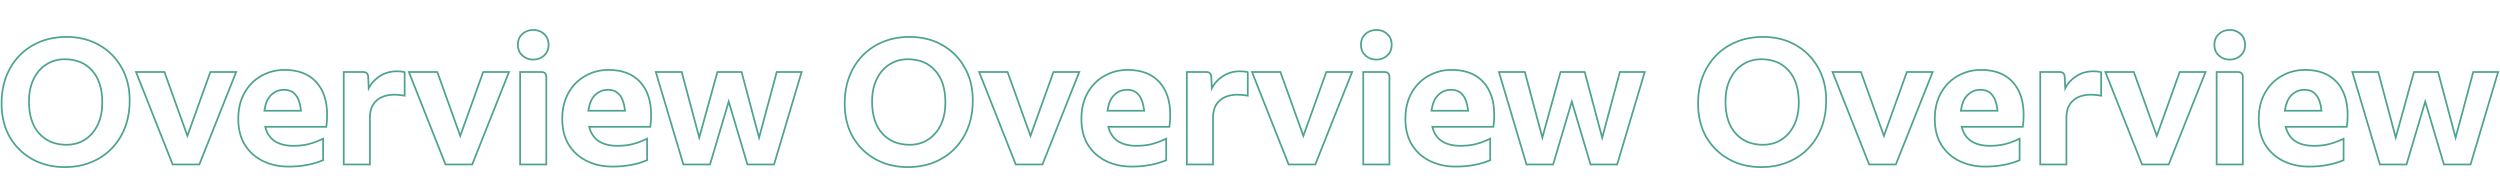 <?xml version="1.0" encoding="UTF-8"?> <svg xmlns="http://www.w3.org/2000/svg" width="2865" height="225" viewBox="0 0 2865 160" fill="none"><path fill-rule="evenodd" clip-rule="evenodd" d="M1750.11 155H1779.11L1801.31 80.4L1823.51 155H1852.51L1883.51 51H1857.11L1836.11 129.2L1815.31 51H1789.11L1767.51 129L1746.71 51H1719.11L1750.11 155ZM1767.55 121.375L1748.25 49H1716.43L1748.62 157H1780.6L1801.31 87.412L1822.02 157H1854L1886.2 49H1855.58L1836.12 121.454L1816.85 49H1787.59L1767.55 121.375Z" fill="#4CA38F"></path><path fill-rule="evenodd" clip-rule="evenodd" d="M1618.57 74.4C1613.9 82.666 1611.57 92.466 1611.57 103.8C1611.57 115.266 1614.03 125 1618.97 133C1624.03 141 1630.83 147.066 1639.37 151.2C1647.9 155.333 1657.43 157.4 1667.97 157.4C1675.57 157.4 1682.5 156.8 1688.77 155.6C1695.03 154.533 1701.03 152.8 1706.77 150.4V128C1706.1 128.316 1705.43 128.624 1704.77 128.921C1700.1 131.007 1695.43 132.633 1690.77 133.8C1685.57 135 1679.83 135.6 1673.57 135.6C1664.5 135.6 1657.1 133.666 1651.37 129.8C1646.12 126.14 1642.55 120.807 1640.65 113.8C1640.48 113.147 1640.31 112.481 1640.17 111.8H1710.57C1710.83 110.2 1711.03 108.266 1711.17 106C1711.3 103.733 1711.37 101.4 1711.37 99C1711.37 83.266 1707.23 70.933 1698.97 62C1690.7 53.066 1678.9 48.6 1663.57 48.6C1654.1 48.6 1645.37 50.866 1637.37 55.4C1629.5 59.8 1623.23 66.133 1618.57 74.4ZM1642.73 113.8C1644.55 120.156 1647.83 124.89 1652.5 128.151C1657.81 131.729 1664.78 133.6 1673.57 133.6C1679.7 133.6 1685.27 133.013 1690.3 131.855C1695.49 130.556 1700.69 128.671 1705.91 126.193L1708.77 124.835V151.731L1707.54 152.244C1701.67 154.702 1695.53 156.476 1689.12 157.568C1682.72 158.793 1675.66 159.4 1667.97 159.4C1657.16 159.4 1647.33 157.279 1638.49 153C1629.63 148.704 1622.54 142.385 1617.28 134.07L1617.27 134.06L1617.26 134.049C1612.1 125.671 1609.57 115.555 1609.57 103.8C1609.57 92.189 1611.96 82.036 1616.82 73.416C1621.66 64.848 1628.19 58.243 1636.39 53.654C1644.7 48.949 1653.77 46.6 1663.57 46.6C1679.3 46.6 1691.69 51.198 1700.43 60.641C1709.13 70.043 1713.37 82.915 1713.37 99C1713.37 101.437 1713.3 103.809 1713.16 106.117C1713.03 108.429 1712.82 110.437 1712.54 112.128L1712.26 113.8H1642.73ZM1639.37 95.4C1639.44 94.72 1639.52 94.053 1639.62 93.4C1640.72 85.849 1643.24 80.049 1647.17 76C1651.57 71.6 1656.77 69.4 1662.77 69.4C1669.03 69.4 1673.83 71.533 1677.17 75.8C1680.37 79.618 1682.43 85.485 1683.36 93.4C1683.44 94.052 1683.5 94.719 1683.57 95.4H1639.37ZM1641.64 93.4H1681.35C1680.43 85.796 1678.45 80.446 1675.63 77.085L1675.61 77.058L1675.59 77.031C1672.7 73.329 1668.53 71.4 1662.77 71.4C1657.32 71.4 1652.63 73.37 1648.59 77.402C1645.1 81.012 1642.72 86.278 1641.64 93.4Z" fill="#4CA38F"></path><path fill-rule="evenodd" clip-rule="evenodd" d="M1561.28 157V49H1586.68C1588.54 49 1590.3 49.49 1591.57 50.816C1592.83 52.126 1593.28 53.912 1593.28 55.8V157H1561.28ZM1564.14 31.888L1564.13 31.874C1560.47 28.52 1558.68 24.095 1558.68 18.8C1558.68 13.505 1560.47 9.08 1564.13 5.726L1564.14 5.712L1564.16 5.698C1567.86 2.436 1572.27 0.8 1577.28 0.8C1582.4 0.8 1586.83 2.427 1590.43 5.726C1594.09 9.08 1595.88 13.505 1595.88 18.8C1595.88 24.095 1594.09 28.52 1590.43 31.874C1586.83 35.172 1582.4 36.8 1577.28 36.8C1572.27 36.8 1567.86 35.163 1564.16 31.901L1564.14 31.888ZM1563.28 155H1591.28V55.8C1591.28 52.6 1589.74 51 1586.68 51H1563.28V155ZM1565.48 30.4C1568.81 33.333 1572.74 34.8 1577.28 34.8C1581.94 34.8 1585.88 33.333 1589.08 30.4C1592.28 27.466 1593.88 23.6 1593.88 18.8C1593.88 14 1592.28 10.133 1589.08 7.2C1585.88 4.266 1581.94 2.8 1577.28 2.8C1572.74 2.8 1568.81 4.266 1565.48 7.2C1562.28 10.133 1560.68 14 1560.68 18.8C1560.68 23.6 1562.28 27.466 1565.48 30.4Z" fill="#4CA38F"></path><path fill-rule="evenodd" clip-rule="evenodd" d="M1477.46 155H1506.66L1548.06 51H1520.66L1493.66 126.2L1466.66 51H1436.26L1477.46 155ZM1493.66 120.282L1468.06 49H1433.31L1476.1 157H1508.01L1551.01 49H1519.25L1493.66 120.282Z" fill="#4CA38F"></path><path fill-rule="evenodd" clip-rule="evenodd" d="M1389.13 102.4C1389.13 95.867 1390.46 90.6 1393.13 86.6C1395.8 82.6 1399.26 79.667 1403.53 77.8C1407.93 75.933 1412.73 75 1417.93 75C1419.8 75 1421.46 75.067 1422.93 75.2C1424.06 75.295 1425.4 75.456 1426.93 75.684C1427.56 75.778 1428.23 75.883 1428.93 76V51C1427.86 50.733 1426.66 50.533 1425.33 50.4C1424 50.267 1422.6 50.2 1421.13 50.2C1413.53 50.2 1406.86 52.2 1401.13 56.2C1396.45 59.355 1392.66 63.531 1389.76 68.727C1389.1 69.899 1388.49 71.124 1387.93 72.4L1387.13 55.4C1387 52.467 1385.4 51 1382.33 51H1361.13V155H1389.13V102.4ZM1389.59 65.149C1392.39 60.884 1395.86 57.342 1400 54.549C1406.1 50.302 1413.16 48.2 1421.13 48.2C1422.66 48.2 1424.12 48.27 1425.53 48.41C1426.94 48.551 1428.24 48.765 1429.41 49.06L1430.93 49.439V78.361L1428.6 77.973C1426.23 77.578 1424.29 77.32 1422.76 77.193L1422.76 77.193L1422.75 77.192C1421.36 77.065 1419.75 77 1417.93 77C1412.98 77 1408.45 77.887 1404.32 79.637C1400.42 81.346 1397.25 84.021 1394.79 87.71C1392.41 91.282 1391.13 96.124 1391.13 102.4V157H1359.13V49H1382.33C1384.16 49 1385.88 49.437 1387.18 50.626C1388.49 51.828 1389.05 53.506 1389.13 55.309L1389.59 65.149Z" fill="#4CA38F"></path><path fill-rule="evenodd" clip-rule="evenodd" d="M1247.28 74.4C1242.61 82.666 1240.28 92.466 1240.28 103.8C1240.28 115.266 1242.74 125 1247.68 133C1252.74 141 1259.54 147.066 1268.08 151.2C1276.61 155.333 1286.14 157.4 1296.68 157.4C1304.28 157.4 1311.21 156.8 1317.48 155.6C1323.74 154.533 1329.74 152.8 1335.48 150.4V128C1334.81 128.316 1334.14 128.624 1333.48 128.921C1328.81 131.007 1324.14 132.633 1319.48 133.8C1314.28 135 1308.54 135.6 1302.28 135.6C1293.21 135.6 1285.81 133.666 1280.08 129.8C1274.83 126.14 1271.26 120.807 1269.36 113.8C1269.19 113.147 1269.02 112.481 1268.88 111.8H1339.28C1339.54 110.2 1339.74 108.266 1339.88 106C1340.01 103.733 1340.08 101.4 1340.08 99C1340.08 83.266 1335.94 70.933 1327.68 62C1319.41 53.066 1307.61 48.6 1292.28 48.6C1282.81 48.6 1274.08 50.866 1266.08 55.4C1258.21 59.8 1251.94 66.133 1247.28 74.4ZM1271.44 113.8C1273.26 120.156 1276.54 124.89 1281.21 128.151C1286.52 131.729 1293.49 133.6 1302.28 133.6C1308.41 133.6 1313.98 133.013 1319.01 131.855C1324.2 130.556 1329.4 128.671 1334.62 126.193L1337.48 124.835V151.731L1336.25 152.244C1330.38 154.702 1324.24 156.476 1317.83 157.568C1311.43 158.793 1304.37 159.4 1296.68 159.4C1285.88 159.4 1276.04 157.279 1267.2 153C1258.34 148.704 1251.25 142.385 1245.99 134.07L1245.98 134.06L1245.97 134.049C1240.81 125.671 1238.28 115.555 1238.28 103.8C1238.28 92.189 1240.67 82.036 1245.53 73.416C1250.37 64.848 1256.9 58.243 1265.1 53.654C1273.41 48.949 1282.48 46.6 1292.28 46.6C1308.01 46.6 1320.41 51.198 1329.14 60.641C1337.84 70.043 1342.08 82.915 1342.08 99C1342.08 101.437 1342.01 103.809 1341.87 106.117C1341.74 108.429 1341.53 110.437 1341.25 112.128L1340.97 113.8H1271.44ZM1268.08 95.4C1268.15 94.72 1268.24 94.053 1268.33 93.4C1269.43 85.849 1271.95 80.049 1275.88 76C1280.28 71.6 1285.48 69.4 1291.48 69.4C1297.74 69.4 1302.54 71.533 1305.88 75.8C1309.08 79.618 1311.14 85.485 1312.07 93.4C1312.15 94.052 1312.22 94.719 1312.28 95.4H1268.08ZM1270.35 93.4H1310.06C1309.14 85.796 1307.16 80.446 1304.34 77.085L1304.32 77.058L1304.3 77.031C1301.41 73.329 1297.24 71.4 1291.48 71.4C1286.03 71.4 1281.34 73.37 1277.3 77.402C1273.81 81.012 1271.44 86.278 1270.35 93.4Z" fill="#4CA38F"></path><path fill-rule="evenodd" clip-rule="evenodd" d="M1164.76 155H1193.96L1235.36 51H1207.96L1180.96 126.2L1153.96 51H1123.56L1164.76 155ZM1180.96 120.282L1155.37 49H1120.62L1163.4 157H1195.32L1238.31 49H1206.56L1180.96 120.282Z" fill="#4CA38F"></path><path fill-rule="evenodd" clip-rule="evenodd" d="M1003.61 149C1014.41 155 1026.68 158 1040.41 158C1054.68 158 1067.34 154.866 1078.41 148.6C1089.48 142.333 1098.14 133.533 1104.41 122.2C1110.68 110.866 1113.81 97.666 1113.81 82.6C1113.81 68.2 1110.68 55.666 1104.41 45C1098.28 34.2 1089.81 25.8 1079.01 19.8C1068.34 13.8 1056.14 10.8 1042.41 10.8C1028.14 10.8 1015.48 13.933 1004.41 20.2C993.344 26.466 984.678 35.267 978.411 46.6C972.144 57.933 969.011 71.133 969.011 86.2C969.011 100.6 972.078 113.2 978.211 124C984.478 134.666 992.944 143 1003.61 149ZM1079.99 18.056C1068.99 11.868 1056.44 8.8 1042.41 8.8C1027.84 8.8 1014.83 12.003 1003.43 18.459C992.031 24.912 983.103 33.982 976.661 45.632C970.205 57.307 967.011 70.85 967.011 86.2C967.011 100.89 970.142 113.841 976.472 124.987L976.479 125L976.487 125.013C982.93 135.981 991.652 144.568 1002.63 150.743L1002.64 150.748C1013.77 156.931 1026.38 160 1040.41 160C1054.98 160 1067.99 156.797 1079.4 150.34C1090.79 143.888 1099.72 134.818 1106.16 123.168C1112.62 111.493 1115.81 97.949 1115.81 82.6C1115.81 67.907 1112.61 55.016 1106.14 43.997C1099.83 32.889 1091.1 24.232 1079.99 18.056ZM1064.01 128.4C1057.74 132.4 1050.54 134.4 1042.41 134.4C1029.08 134.4 1018.41 130 1010.41 121.2C1002.41 112.4 998.411 99.933 998.411 83.8C998.411 73.8 1000.21 65.133 1003.81 57.8C1007.41 50.333 1012.34 44.6 1018.61 40.6C1025.01 36.467 1032.28 34.4 1040.41 34.4C1053.88 34.4 1064.54 38.8 1072.41 47.6C1080.41 56.4 1084.41 68.867 1084.41 85C1084.41 95 1082.61 103.733 1079.01 111.2C1075.41 118.533 1070.41 124.266 1064.01 128.4ZM1062.93 126.714C1069 122.794 1073.76 117.351 1077.21 110.327C1080.66 103.182 1082.41 94.758 1082.41 85C1082.41 69.184 1078.49 57.263 1070.93 48.945L1070.93 48.939L1070.92 48.933C1063.49 40.619 1053.4 36.4 1040.41 36.4C1032.64 36.4 1025.75 38.37 1019.7 42.28L1019.69 42.286C1013.77 46.063 1009.07 51.497 1005.61 58.668L1005.61 58.675L1005.61 58.681C1002.17 65.686 1000.41 74.038 1000.41 83.8C1000.41 99.615 1004.33 111.537 1011.89 119.854C1019.46 128.185 1029.57 132.4 1042.41 132.4C1050.2 132.4 1057.02 130.49 1062.93 126.714Z" fill="#4CA38F"></path><path fill-rule="evenodd" clip-rule="evenodd" d="M2728.1 155H2757.1L2779.3 80.4L2801.5 155H2830.5L2861.5 51H2835.1L2814.1 129.2L2793.3 51H2767.1L2745.5 129L2724.7 51H2697.1L2728.1 155ZM2745.54 121.375L2726.24 49H2694.42L2726.61 157H2758.59L2779.3 87.412L2800.01 157H2831.99L2864.18 49H2833.57L2814.11 121.454L2794.84 49H2765.58L2745.54 121.375Z" fill="#4CA38F"></path><path fill-rule="evenodd" clip-rule="evenodd" d="M2596.55 74.4C2591.89 82.666 2589.55 92.466 2589.55 103.8C2589.55 115.266 2592.02 125 2596.95 133C2602.02 141 2608.82 147.066 2617.35 151.2C2625.89 155.333 2635.42 157.4 2645.95 157.4C2653.55 157.4 2660.49 156.8 2666.75 155.6C2673.02 154.533 2679.02 152.8 2684.75 150.4V128C2684.09 128.316 2683.42 128.624 2682.75 128.921C2678.09 131.007 2673.42 132.633 2668.75 133.8C2663.55 135 2657.82 135.6 2651.55 135.6C2642.49 135.6 2635.09 133.666 2629.35 129.8C2624.11 126.14 2620.54 120.807 2618.64 113.8C2618.46 113.147 2618.3 112.481 2618.15 111.8H2688.55C2688.82 110.2 2689.02 108.266 2689.15 106C2689.29 103.733 2689.35 101.4 2689.35 99C2689.35 83.266 2685.22 70.933 2676.95 62C2668.69 53.066 2656.89 48.6 2641.55 48.6C2632.09 48.6 2623.35 50.866 2615.35 55.4C2607.49 59.8 2601.22 66.133 2596.55 74.4ZM2620.72 113.8C2622.54 120.156 2625.82 124.89 2630.49 128.151C2635.8 131.729 2642.77 133.6 2651.55 133.6C2657.69 133.6 2663.26 133.013 2668.29 131.855C2673.48 130.556 2678.68 128.671 2683.9 126.193L2686.75 124.835V151.731L2685.53 152.244C2679.66 154.702 2673.52 156.476 2667.11 157.568C2660.7 158.793 2653.65 159.4 2645.95 159.4C2635.15 159.4 2625.32 157.279 2616.48 153C2607.61 148.704 2600.53 142.385 2595.27 134.07L2595.26 134.06L2595.25 134.049C2590.09 125.671 2587.55 115.555 2587.55 103.8C2587.55 92.189 2589.95 82.036 2594.81 73.416C2599.65 64.848 2606.17 58.243 2614.38 53.654C2622.69 48.949 2631.76 46.6 2641.55 46.6C2657.29 46.6 2669.68 51.198 2678.42 60.641C2687.12 70.043 2691.35 82.915 2691.35 99C2691.35 101.437 2691.29 103.809 2691.15 106.117C2691.02 108.429 2690.81 110.437 2690.53 112.128L2690.25 113.8H2620.72ZM2617.35 95.4C2617.43 94.72 2617.51 94.053 2617.61 93.4C2618.71 85.849 2621.23 80.049 2625.15 76C2629.55 71.6 2634.75 69.4 2640.75 69.4C2647.02 69.4 2651.82 71.533 2655.15 75.8C2658.36 79.618 2660.42 85.485 2661.35 93.4C2661.43 94.052 2661.49 94.719 2661.55 95.4H2617.35ZM2619.63 93.4H2659.33C2658.42 85.796 2656.44 80.446 2653.62 77.085L2653.6 77.058L2653.58 77.031C2650.69 73.329 2646.52 71.4 2640.75 71.4C2635.31 71.4 2630.62 73.37 2626.58 77.402C2623.09 81.012 2620.71 86.278 2619.63 93.4Z" fill="#4CA38F"></path><path fill-rule="evenodd" clip-rule="evenodd" d="M2539.27 157V49H2564.67C2566.53 49 2568.29 49.49 2569.56 50.816C2570.82 52.126 2571.27 53.912 2571.27 55.8V157H2539.27ZM2542.13 31.888L2542.12 31.874C2538.46 28.52 2536.67 24.095 2536.67 18.8C2536.67 13.505 2538.46 9.08 2542.12 5.726L2542.13 5.712L2542.15 5.698C2545.85 2.436 2550.26 0.8 2555.27 0.8C2560.39 0.8 2564.82 2.427 2568.42 5.726C2572.08 9.08 2573.87 13.505 2573.87 18.8C2573.87 24.095 2572.08 28.52 2568.42 31.874C2564.82 35.172 2560.39 36.8 2555.27 36.8C2550.26 36.8 2545.85 35.163 2542.15 31.901L2542.13 31.888ZM2541.27 155H2569.27V55.8C2569.27 52.6 2567.73 51 2564.67 51H2541.27V155ZM2543.47 30.4C2546.8 33.333 2550.73 34.8 2555.27 34.8C2559.93 34.8 2563.87 33.333 2567.07 30.4C2570.27 27.466 2571.87 23.6 2571.87 18.8C2571.87 14 2570.27 10.133 2567.07 7.2C2563.87 4.266 2559.93 2.8 2555.27 2.8C2550.73 2.8 2546.8 4.266 2543.47 7.2C2540.27 10.133 2538.67 14 2538.67 18.8C2538.67 23.6 2540.27 27.466 2543.47 30.4Z" fill="#4CA38F"></path><path fill-rule="evenodd" clip-rule="evenodd" d="M2455.45 155H2484.65L2526.05 51H2498.65L2471.65 126.2L2444.65 51H2414.25L2455.45 155ZM2471.65 120.282L2446.05 49H2411.3L2454.09 157H2486L2529 49H2497.24L2471.65 120.282Z" fill="#4CA38F"></path><path fill-rule="evenodd" clip-rule="evenodd" d="M2367.12 102.4C2367.12 95.867 2368.45 90.6 2371.12 86.6C2373.79 82.6 2377.25 79.667 2381.52 77.8C2385.92 75.933 2390.72 75 2395.92 75C2397.79 75 2399.45 75.067 2400.92 75.2C2402.05 75.295 2403.38 75.456 2404.92 75.684C2405.55 75.778 2406.22 75.883 2406.92 76V51C2405.85 50.733 2404.65 50.533 2403.32 50.4C2401.99 50.267 2400.59 50.2 2399.12 50.2C2391.52 50.2 2384.85 52.2 2379.12 56.2C2374.44 59.355 2370.65 63.531 2367.75 68.727C2367.09 69.899 2366.48 71.124 2365.92 72.4L2365.12 55.4C2364.99 52.467 2363.39 51 2360.32 51H2339.12V155H2367.12V102.4ZM2367.58 65.149C2370.38 60.884 2373.85 57.342 2377.99 54.549C2384.08 50.302 2391.15 48.2 2399.12 48.2C2400.65 48.2 2402.11 48.27 2403.52 48.41C2404.93 48.551 2406.23 48.765 2407.4 49.06L2408.92 49.439V78.361L2406.59 77.973C2404.22 77.578 2402.28 77.32 2400.75 77.193L2400.75 77.193L2400.74 77.192C2399.34 77.065 2397.74 77 2395.92 77C2390.97 77 2386.44 77.887 2382.31 79.637C2378.41 81.346 2375.24 84.021 2372.78 87.71C2370.4 91.282 2369.12 96.124 2369.12 102.4V157H2337.12V49H2360.32C2362.15 49 2363.87 49.437 2365.17 50.626C2366.48 51.828 2367.03 53.506 2367.12 55.309L2367.58 65.149Z" fill="#4CA38F"></path><path fill-rule="evenodd" clip-rule="evenodd" d="M2225.27 74.4C2220.6 82.666 2218.27 92.466 2218.27 103.8C2218.27 115.266 2220.73 125 2225.67 133C2230.73 141 2237.53 147.066 2246.07 151.2C2254.6 155.333 2264.13 157.4 2274.67 157.4C2282.27 157.4 2289.2 156.8 2295.47 155.6C2301.73 154.533 2307.73 152.8 2313.47 150.4V128C2312.8 128.316 2312.13 128.624 2311.47 128.921C2306.8 131.007 2302.13 132.633 2297.47 133.8C2292.27 135 2286.53 135.6 2280.27 135.6C2271.2 135.6 2263.8 133.666 2258.07 129.8C2252.82 126.14 2249.25 120.807 2247.35 113.8C2247.18 113.147 2247.01 112.481 2246.87 111.8H2317.27C2317.53 110.2 2317.73 108.266 2317.87 106C2318 103.733 2318.07 101.4 2318.07 99C2318.07 83.266 2313.93 70.933 2305.67 62C2297.4 53.066 2285.6 48.6 2270.27 48.6C2260.8 48.6 2252.07 50.866 2244.07 55.4C2236.2 59.8 2229.93 66.133 2225.27 74.4ZM2249.43 113.8C2251.25 120.156 2254.53 124.89 2259.2 128.151C2264.51 131.729 2271.48 133.6 2280.27 133.6C2286.4 133.6 2291.97 133.013 2297 131.855C2302.19 130.556 2307.39 128.671 2312.61 126.193L2315.47 124.835V151.731L2314.24 152.244C2308.37 154.702 2302.23 156.476 2295.82 157.568C2289.42 158.793 2282.36 159.4 2274.67 159.4C2263.86 159.4 2254.03 157.279 2245.19 153C2236.33 148.704 2229.24 142.385 2223.98 134.07L2223.97 134.06L2223.96 134.049C2218.8 125.671 2216.27 115.555 2216.27 103.8C2216.27 92.189 2218.66 82.036 2223.52 73.416C2228.36 64.848 2234.89 58.243 2243.09 53.654C2251.4 48.949 2260.47 46.6 2270.27 46.6C2286 46.6 2298.39 51.198 2307.13 60.641C2315.83 70.043 2320.07 82.915 2320.07 99C2320.07 101.437 2320 103.809 2319.86 106.117C2319.73 108.429 2319.52 110.437 2319.24 112.128L2318.96 113.8H2249.43ZM2246.07 95.4C2246.14 94.72 2246.22 94.053 2246.32 93.4C2247.42 85.849 2249.94 80.049 2253.87 76C2258.27 71.6 2263.47 69.4 2269.47 69.4C2275.73 69.4 2280.53 71.533 2283.87 75.8C2287.07 79.618 2289.13 85.485 2290.06 93.4C2290.14 94.052 2290.2 94.719 2290.27 95.4H2246.07ZM2248.34 93.4H2288.05C2287.13 85.796 2285.15 80.446 2282.33 77.085L2282.31 77.058L2282.29 77.031C2279.4 73.329 2275.23 71.4 2269.47 71.4C2264.02 71.4 2259.33 73.37 2255.29 77.402C2251.8 81.012 2249.42 86.278 2248.34 93.4Z" fill="#4CA38F"></path><path fill-rule="evenodd" clip-rule="evenodd" d="M2142.75 155H2171.95L2213.35 51H2185.95L2158.95 126.2L2131.95 51H2101.55L2142.75 155ZM2158.95 120.282L2133.36 49H2098.61L2141.39 157H2173.31L2216.3 49H2184.54L2158.95 120.282Z" fill="#4CA38F"></path><path fill-rule="evenodd" clip-rule="evenodd" d="M1981.6 149C1992.4 155 2004.67 158 2018.4 158C2032.67 158 2045.33 154.866 2056.4 148.6C2067.47 142.333 2076.13 133.533 2082.4 122.2C2088.67 110.866 2091.8 97.666 2091.8 82.6C2091.8 68.2 2088.67 55.666 2082.4 45C2076.27 34.2 2067.8 25.8 2057 19.8C2046.33 13.8 2034.13 10.8 2020.4 10.8C2006.13 10.8 1993.47 13.933 1982.4 20.2C1971.33 26.466 1962.67 35.267 1956.4 46.6C1950.13 57.933 1947 71.133 1947 86.2C1947 100.6 1950.07 113.2 1956.2 124C1962.47 134.666 1970.93 143 1981.6 149ZM2057.98 18.056C2046.98 11.868 2034.43 8.8 2020.4 8.8C2005.83 8.8 1992.82 12.003 1981.41 18.459C1970.02 24.912 1961.09 33.982 1954.65 45.632C1948.19 57.307 1945 70.85 1945 86.2C1945 100.89 1948.13 113.841 1954.46 124.987L1954.47 125L1954.48 125.013C1960.92 135.981 1969.64 144.568 1980.62 150.743L1980.63 150.748C1991.76 156.931 2004.37 160 2018.4 160C2032.97 160 2045.98 156.797 2057.39 150.34C2068.78 143.888 2077.71 134.818 2084.15 123.168C2090.61 111.493 2093.8 97.949 2093.8 82.6C2093.8 67.907 2090.6 55.016 2084.13 43.997C2077.82 32.889 2069.09 24.232 2057.98 18.056ZM2042 128.4C2035.73 132.4 2028.53 134.4 2020.4 134.4C2007.07 134.4 1996.4 130 1988.4 121.2C1980.4 112.4 1976.4 99.933 1976.4 83.8C1976.4 73.8 1978.2 65.133 1981.8 57.8C1985.4 50.333 1990.33 44.6 1996.6 40.6C2003 36.467 2010.27 34.4 2018.4 34.4C2031.87 34.4 2042.53 38.8 2050.4 47.6C2058.4 56.4 2062.4 68.867 2062.4 85C2062.4 95 2060.6 103.733 2057 111.2C2053.4 118.533 2048.4 124.266 2042 128.4ZM2040.92 126.714C2046.99 122.794 2051.75 117.351 2055.2 110.327C2058.64 103.182 2060.4 94.758 2060.4 85C2060.4 69.184 2056.48 57.263 2048.92 48.945L2048.91 48.939L2048.91 48.933C2041.48 40.619 2031.39 36.4 2018.4 36.4C2010.62 36.4 2003.74 38.37 1997.69 42.28L1997.68 42.286C1991.76 46.063 1987.06 51.497 1983.6 58.668L1983.6 58.675L1983.6 58.681C1980.16 65.686 1978.4 74.038 1978.4 83.8C1978.4 99.615 1982.32 111.537 1989.88 119.854C1997.45 128.185 2007.55 132.4 2020.4 132.4C2028.19 132.4 2035.01 130.49 2040.92 126.714Z" fill="#4CA38F"></path><path fill-rule="evenodd" clip-rule="evenodd" d="M783.902 155H812.902L835.102 80.4L857.302 155H886.302L917.302 51H890.902L869.902 129.2L849.102 51H822.902L801.302 129L780.502 51H752.902L783.902 155ZM801.338 121.374L782.038 49H750.218L782.411 157H814.393L835.102 87.412L855.81 157H887.792L919.985 49H889.368L869.911 121.454L850.639 49H821.38L801.338 121.374Z" fill="#4CA38F"></path><path fill-rule="evenodd" clip-rule="evenodd" d="M652.355 74.4C647.688 82.666 645.355 92.466 645.355 103.8C645.355 115.266 647.821 125 652.755 133C657.821 141 664.621 147.066 673.155 151.2C681.688 155.333 691.221 157.4 701.755 157.4C709.355 157.4 716.288 156.8 722.555 155.6C728.821 154.533 734.821 152.8 740.555 150.4V128C739.888 128.316 739.221 128.624 738.555 128.921C733.888 131.007 729.221 132.633 724.555 133.8C719.355 135 713.621 135.6 707.355 135.6C698.288 135.6 690.888 133.666 685.155 129.8C679.91 126.14 676.338 120.807 674.441 113.8C674.264 113.147 674.102 112.481 673.955 111.8H744.355C744.621 110.2 744.821 108.266 744.955 106C745.088 103.733 745.155 101.4 745.155 99C745.155 83.266 741.021 70.933 732.755 62C724.488 53.066 712.688 48.6 697.355 48.6C687.888 48.6 679.155 50.866 671.155 55.4C663.288 59.8 657.021 66.133 652.355 74.4ZM670.174 53.657C661.972 58.245 655.449 64.85 650.613 73.416C645.747 82.036 643.355 92.189 643.355 103.8C643.355 115.555 645.886 125.671 651.052 134.049L651.059 134.06L651.065 134.07C656.331 142.385 663.415 148.704 672.283 153C681.117 157.279 690.953 159.4 701.755 159.4C709.45 159.4 716.505 158.793 722.911 157.568C729.316 156.476 735.456 154.702 741.327 152.244L742.555 151.731V124.835L739.697 126.193C734.48 128.671 729.277 130.556 724.087 131.855C719.062 133.013 713.488 133.6 707.355 133.6C698.572 133.6 691.6 131.729 686.288 128.151C681.619 124.89 678.341 120.156 676.517 113.8H746.049L746.328 112.128C746.609 110.437 746.815 108.429 746.951 106.117C747.087 103.809 747.155 101.437 747.155 99C747.155 82.915 742.922 70.043 734.223 60.641C725.484 51.198 713.091 46.6 697.355 46.6C687.555 46.6 678.482 48.95 670.174 53.657ZM673.155 95.4C673.229 94.72 673.314 94.053 673.409 93.4C674.513 85.849 677.028 80.049 680.955 76C685.355 71.6 690.555 69.4 696.555 69.4C702.821 69.4 707.621 71.533 710.955 75.8C714.157 79.618 716.222 85.485 717.149 93.4C717.225 94.052 717.294 94.719 717.355 95.4H673.155ZM675.432 93.4H715.135C714.217 85.796 712.242 80.446 709.422 77.085L709.4 77.058L709.379 77.031C706.487 73.329 702.315 71.4 696.555 71.4C691.112 71.4 686.418 73.37 682.38 77.402C678.885 81.012 676.514 86.278 675.432 93.4Z" fill="#4CA38F"></path><path fill-rule="evenodd" clip-rule="evenodd" d="M595.067 157V49H620.467C622.331 49 624.091 49.49 625.361 50.816C626.616 52.126 627.067 53.912 627.067 55.8V157H595.067ZM597.931 31.888L597.916 31.874C594.256 28.52 592.467 24.095 592.467 18.8C592.467 13.505 594.256 9.08 597.916 5.726L597.931 5.712L597.946 5.698C601.653 2.436 606.059 0.8 611.067 0.8C616.193 0.8 620.621 2.427 624.219 5.726C627.878 9.08 629.667 13.505 629.667 18.8C629.667 24.095 627.878 28.52 624.219 31.874C620.621 35.172 616.193 36.8 611.067 36.8C606.059 36.8 601.653 35.163 597.946 31.901L597.931 31.888ZM597.067 155H625.067V55.8C625.067 52.6 623.534 51 620.467 51H597.067V155ZM599.267 30.4C602.601 33.333 606.534 34.8 611.067 34.8C615.734 34.8 619.667 33.333 622.867 30.4C626.067 27.466 627.667 23.6 627.667 18.8C627.667 14 626.067 10.133 622.867 7.2C619.667 4.266 615.734 2.8 611.067 2.8C606.534 2.8 602.601 4.266 599.267 7.2C596.067 10.133 594.467 14 594.467 18.8C594.467 23.6 596.067 27.466 599.267 30.4Z" fill="#4CA38F"></path><path fill-rule="evenodd" clip-rule="evenodd" d="M511.247 155H540.447L581.847 51H554.447L527.447 126.2L500.447 51H470.047L511.247 155ZM527.447 120.281L501.854 49H467.103L509.888 157H541.803L584.796 49H553.04L527.447 120.281Z" fill="#4CA38F"></path><path fill-rule="evenodd" clip-rule="evenodd" d="M422.919 102.4C422.919 95.867 424.252 90.6 426.919 86.6C429.585 82.6 433.052 79.667 437.319 77.8C441.719 75.933 446.519 75 451.719 75C453.585 75 455.252 75.067 456.719 75.2C457.852 75.295 459.185 75.456 460.719 75.684C461.351 75.778 462.018 75.883 462.719 76V51C461.652 50.733 460.452 50.533 459.119 50.4C457.785 50.267 456.385 50.2 454.919 50.2C447.319 50.2 440.652 52.2 434.919 56.2C430.241 59.355 426.451 63.531 423.548 68.727C422.893 69.899 422.283 71.124 421.719 72.4L420.919 55.4C420.785 52.467 419.185 51 416.119 51H394.919V155H422.919V102.4ZM423.38 65.149C426.182 60.885 429.65 57.344 433.787 54.551C439.883 50.302 446.952 48.2 454.919 48.2C456.446 48.2 457.912 48.27 459.318 48.41C460.727 48.551 462.025 48.765 463.204 49.06L464.719 49.439V78.361L462.39 77.973C460.019 77.578 458.078 77.32 456.553 77.193L456.545 77.193L456.538 77.192C455.145 77.065 453.54 77 451.719 77C446.767 77 442.239 77.887 438.11 79.637C434.211 81.345 431.042 84.02 428.583 87.71C426.201 91.282 424.919 96.124 424.919 102.4V157H392.919V49H416.119C417.946 49 419.673 49.437 420.97 50.626C422.282 51.828 422.835 53.506 422.917 55.309L423.38 65.149Z" fill="#4CA38F"></path><path fill-rule="evenodd" clip-rule="evenodd" d="M281.066 74.4C276.399 82.666 274.066 92.466 274.066 103.8C274.066 115.266 276.532 125 281.466 133C286.532 141 293.332 147.066 301.866 151.2C310.399 155.333 319.932 157.4 330.466 157.4C338.066 157.4 344.999 156.8 351.266 155.6C357.532 154.533 363.532 152.8 369.266 150.4V128C368.599 128.316 367.932 128.624 367.266 128.921C362.599 131.007 357.932 132.633 353.266 133.8C348.066 135 342.332 135.6 336.066 135.6C326.999 135.6 319.599 133.666 313.866 129.8C308.621 126.14 305.049 120.807 303.152 113.8C302.975 113.147 302.813 112.481 302.666 111.8H373.066C373.332 110.2 373.532 108.266 373.666 106C373.799 103.733 373.866 101.4 373.866 99C373.866 83.266 369.732 70.933 361.466 62C353.199 53.066 341.399 48.6 326.066 48.6C316.599 48.6 307.866 50.866 299.866 55.4C291.999 59.8 285.732 66.133 281.066 74.4ZM305.228 113.8C307.052 120.155 310.33 124.889 314.997 128.15C320.31 131.729 327.282 133.6 336.066 133.6C342.199 133.6 347.773 133.013 352.798 131.855C357.988 130.556 363.191 128.671 368.408 126.193L371.266 124.835V151.731L370.038 152.244C364.168 154.702 358.028 156.476 351.622 157.568C345.216 158.793 338.161 159.4 330.466 159.4C319.664 159.4 309.828 157.279 300.994 153C292.126 148.704 285.042 142.385 279.776 134.07L279.77 134.06L279.763 134.049C274.597 125.671 272.066 115.555 272.066 103.8C272.066 92.189 274.458 82.036 279.324 73.416C284.16 64.849 290.683 58.245 298.885 53.656C307.194 48.95 316.266 46.6 326.066 46.6C341.802 46.6 354.195 51.198 362.934 60.641C371.633 70.043 375.866 82.915 375.866 99C375.866 101.437 375.798 103.809 375.662 106.117C375.526 108.429 375.32 110.437 375.038 112.128L374.76 113.8H305.228ZM301.866 95.4C301.94 94.72 302.025 94.053 302.12 93.4C303.224 85.849 305.739 80.049 309.666 76C314.066 71.6 319.266 69.4 325.266 69.4C331.532 69.4 336.332 71.533 339.666 75.8C342.868 79.618 344.933 85.485 345.86 93.4C345.936 94.052 346.005 94.719 346.066 95.4H301.866ZM304.142 93.4H343.846C342.928 85.796 340.953 80.446 338.133 77.085L338.111 77.058L338.09 77.031C335.198 73.329 331.026 71.4 325.266 71.4C319.823 71.4 315.129 73.37 311.091 77.402C307.596 81.012 305.225 86.278 304.142 93.4Z" fill="#4CA38F"></path><path fill-rule="evenodd" clip-rule="evenodd" d="M198.552 155H227.752L269.152 51H241.752L214.752 126.2L187.752 51H157.352L198.552 155ZM214.752 120.281L189.159 49H154.408L197.193 157H229.108L272.1 49H240.345L214.752 120.281Z" fill="#4CA38F"></path><path fill-rule="evenodd" clip-rule="evenodd" d="M37.4 149C48.2 155 60.467 158 74.2 158C88.467 158 101.133 154.866 112.2 148.6C123.267 142.333 131.933 133.533 138.2 122.2C144.467 110.866 147.6 97.666 147.6 82.6C147.6 68.2 144.467 55.666 138.2 45C132.067 34.2 123.6 25.8 112.8 19.8C102.133 13.8 89.933 10.8 76.2 10.8C61.933 10.8 49.267 13.933 38.2 20.2C27.133 26.466 18.467 35.267 12.2 46.6C5.933 57.933 2.8 71.133 2.8 86.2C2.8 100.6 5.867 113.2 12 124C18.267 134.666 26.733 143 37.4 149ZM113.776 18.054C102.776 11.868 90.232 8.8 76.2 8.8C61.631 8.8 48.617 12.003 37.215 18.459C25.82 24.912 16.892 33.982 10.45 45.632C3.994 57.307 0.8 70.85 0.8 86.2C0.8 100.89 3.931 113.841 10.261 124.987L10.268 125L10.276 125.013C16.719 135.981 25.441 144.568 36.419 150.743L36.429 150.748C47.558 156.931 60.166 160 74.2 160C88.769 160 101.783 156.797 113.186 150.34C124.58 143.888 133.508 134.818 139.95 123.168C146.406 111.493 149.6 97.949 149.6 82.6C149.6 67.909 146.402 55.018 139.932 44C133.62 32.89 124.892 24.231 113.776 18.054ZM97.8 128.4C91.533 132.4 84.333 134.4 76.2 134.4C62.867 134.4 52.2 130 44.2 121.2C36.2 112.4 32.2 99.933 32.2 83.8C32.2 73.8 34 65.133 37.6 57.8C41.2 50.333 46.133 44.6 52.4 40.6C58.8 36.467 66.067 34.4 74.2 34.4C87.667 34.4 98.333 38.8 106.2 47.6C114.2 56.4 118.2 68.867 118.2 85C118.2 95 116.4 103.733 112.8 111.2C109.2 118.533 104.2 124.266 97.8 128.4ZM96.72 126.717C90.805 130.491 83.987 132.4 76.2 132.4C63.355 132.4 53.253 128.185 45.68 119.854C38.118 111.537 34.2 99.615 34.2 83.8C34.2 74.038 35.957 65.686 39.395 58.681L39.398 58.675L39.402 58.668C42.859 51.497 47.557 46.063 53.476 42.286L53.485 42.28C59.54 38.37 66.424 36.4 74.2 36.4C87.186 36.4 97.277 40.619 104.709 48.933L104.715 48.939L104.72 48.945C112.282 57.263 116.2 69.184 116.2 85C116.2 94.757 114.445 103.18 111.002 110.324C107.551 117.352 102.789 122.796 96.72 126.717Z" fill="#4CA38F"></path></svg> 